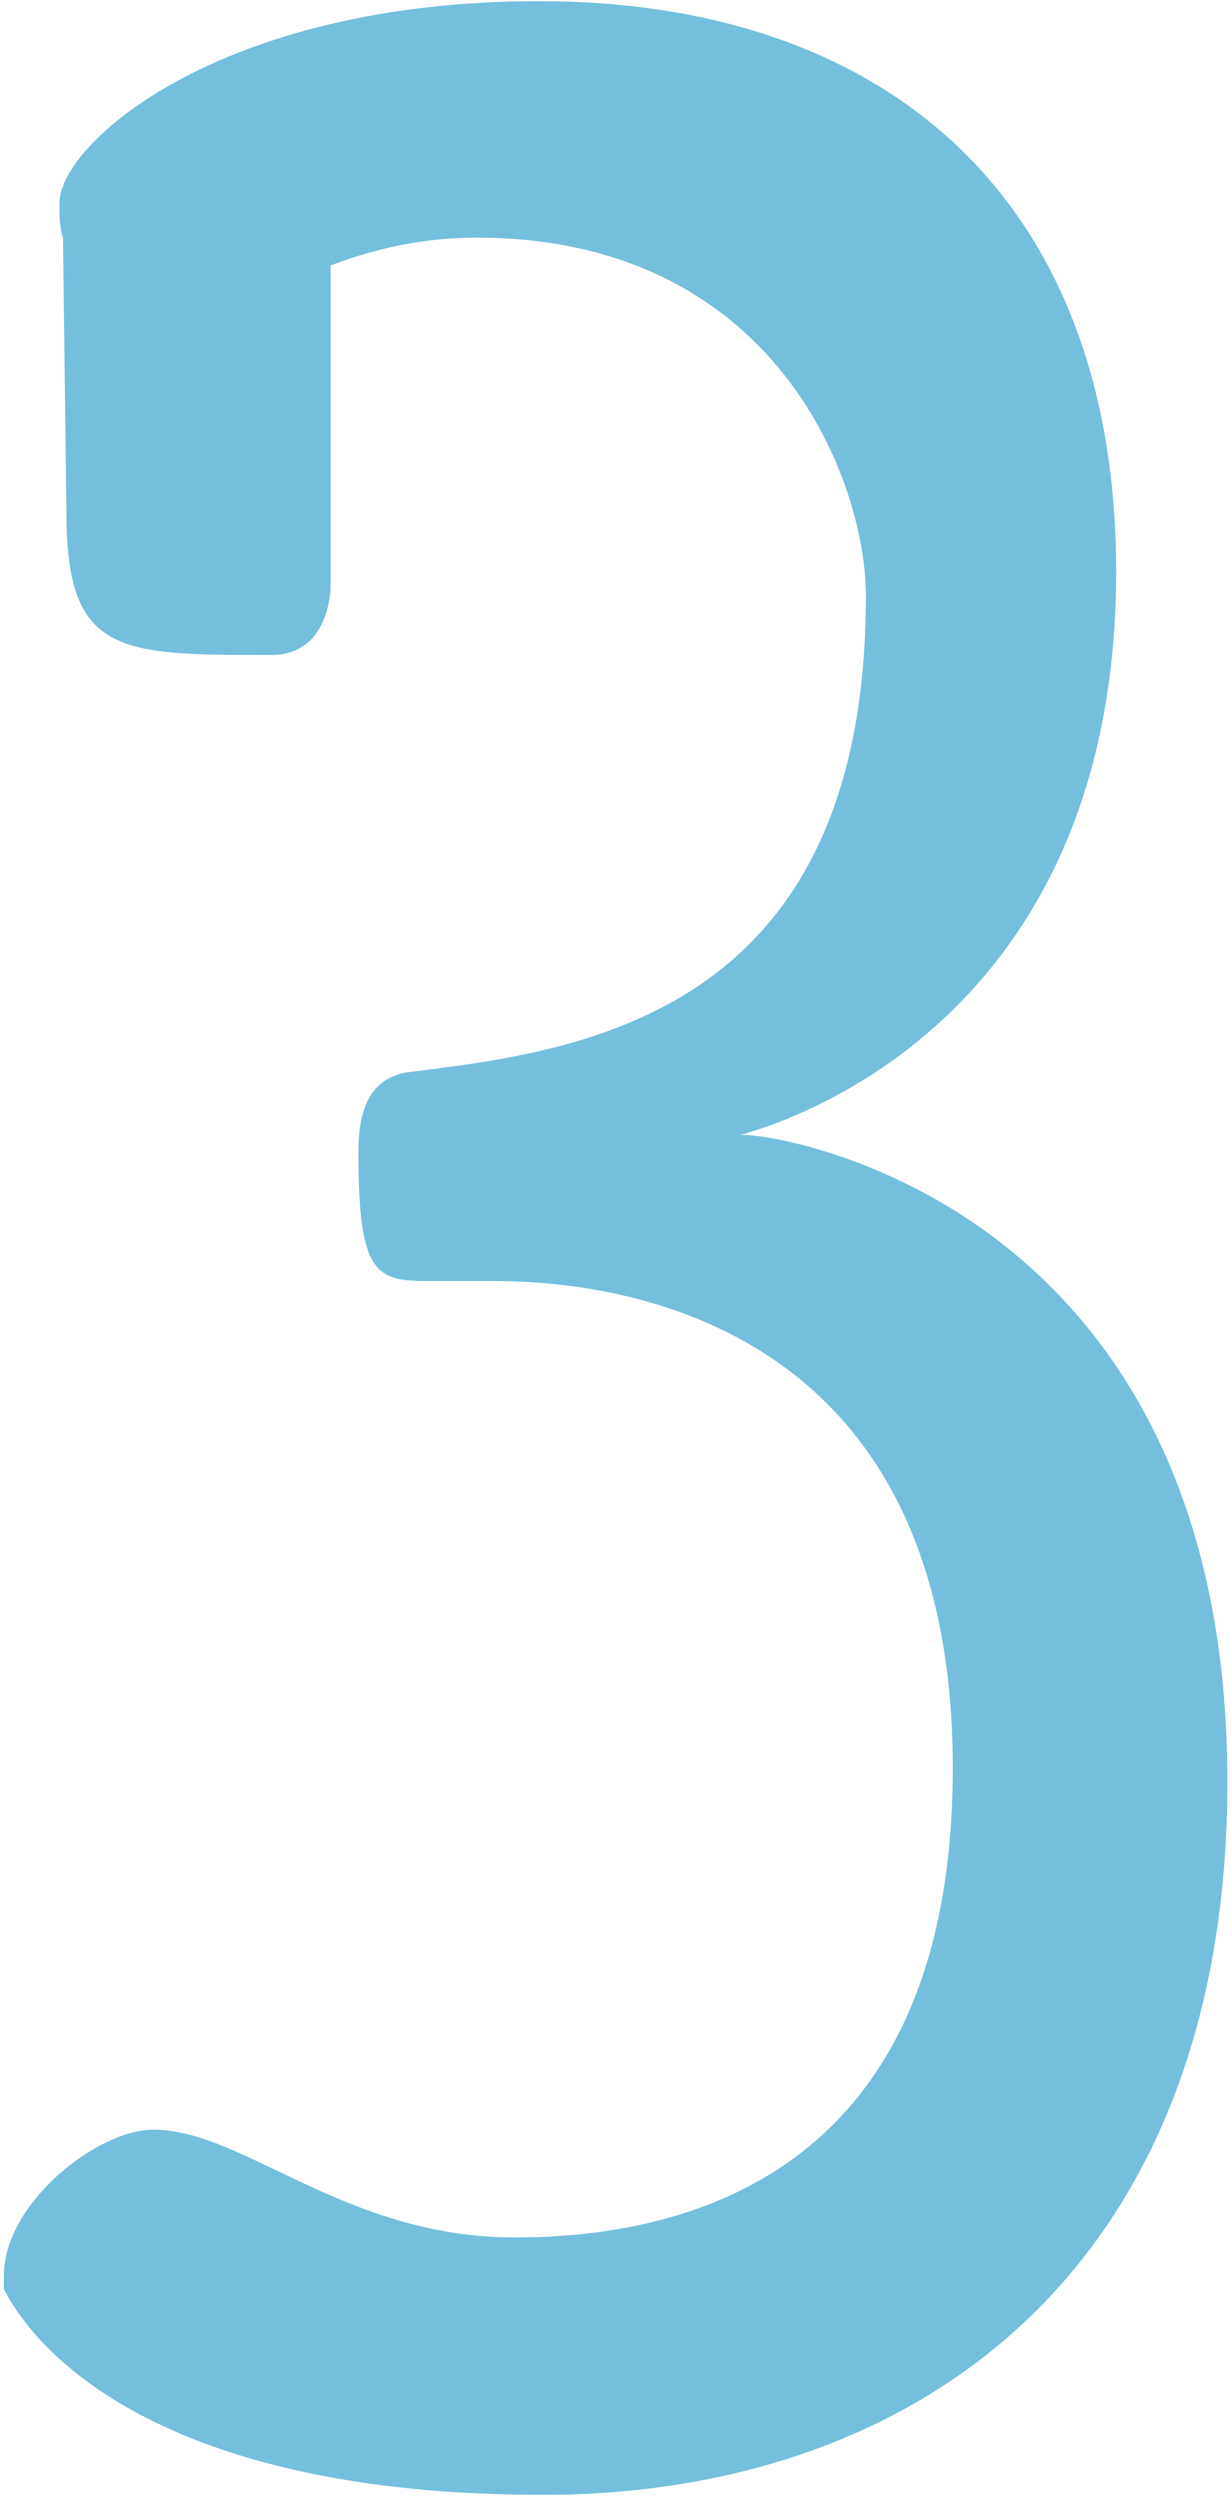 <?xml version="1.0" encoding="UTF-8"?> <svg xmlns="http://www.w3.org/2000/svg" width="34" height="69" viewBox="0 0 34 69" fill="none"> <path d="M9.132 16.256V7.328C10.38 6.848 11.723 6.56 13.164 6.56C21.419 6.56 23.916 13.28 23.916 16.448C23.916 28.16 15.851 29.024 11.243 29.6C10.091 29.792 9.899 30.848 9.899 31.808C9.899 35.168 10.38 35.36 11.819 35.36H13.643C17.963 35.36 26.316 37.088 26.316 48.8C26.316 60.32 18.54 61.76 14.22 61.76C9.515 61.76 6.731 58.784 4.236 58.784C2.7 58.784 0.107 60.8 0.107 62.816V63.2C0.107 63.008 2.123 68.864 14.988 68.864C25.451 68.864 33.9 62.528 33.9 49.184C33.9 33.344 21.707 31.328 20.555 31.328H20.459C20.267 31.328 30.828 29.12 30.828 15.776C30.828 5.408 24.395 0.032 14.892 0.032C6.059 0.032 1.643 3.968 1.643 5.6C1.643 5.984 1.643 6.272 1.74 6.56L1.835 14.144C1.835 18.08 3.276 18.08 7.5 18.08C8.46 18.08 9.036 17.408 9.132 16.256Z" fill="#73BFDD"></path> </svg> 